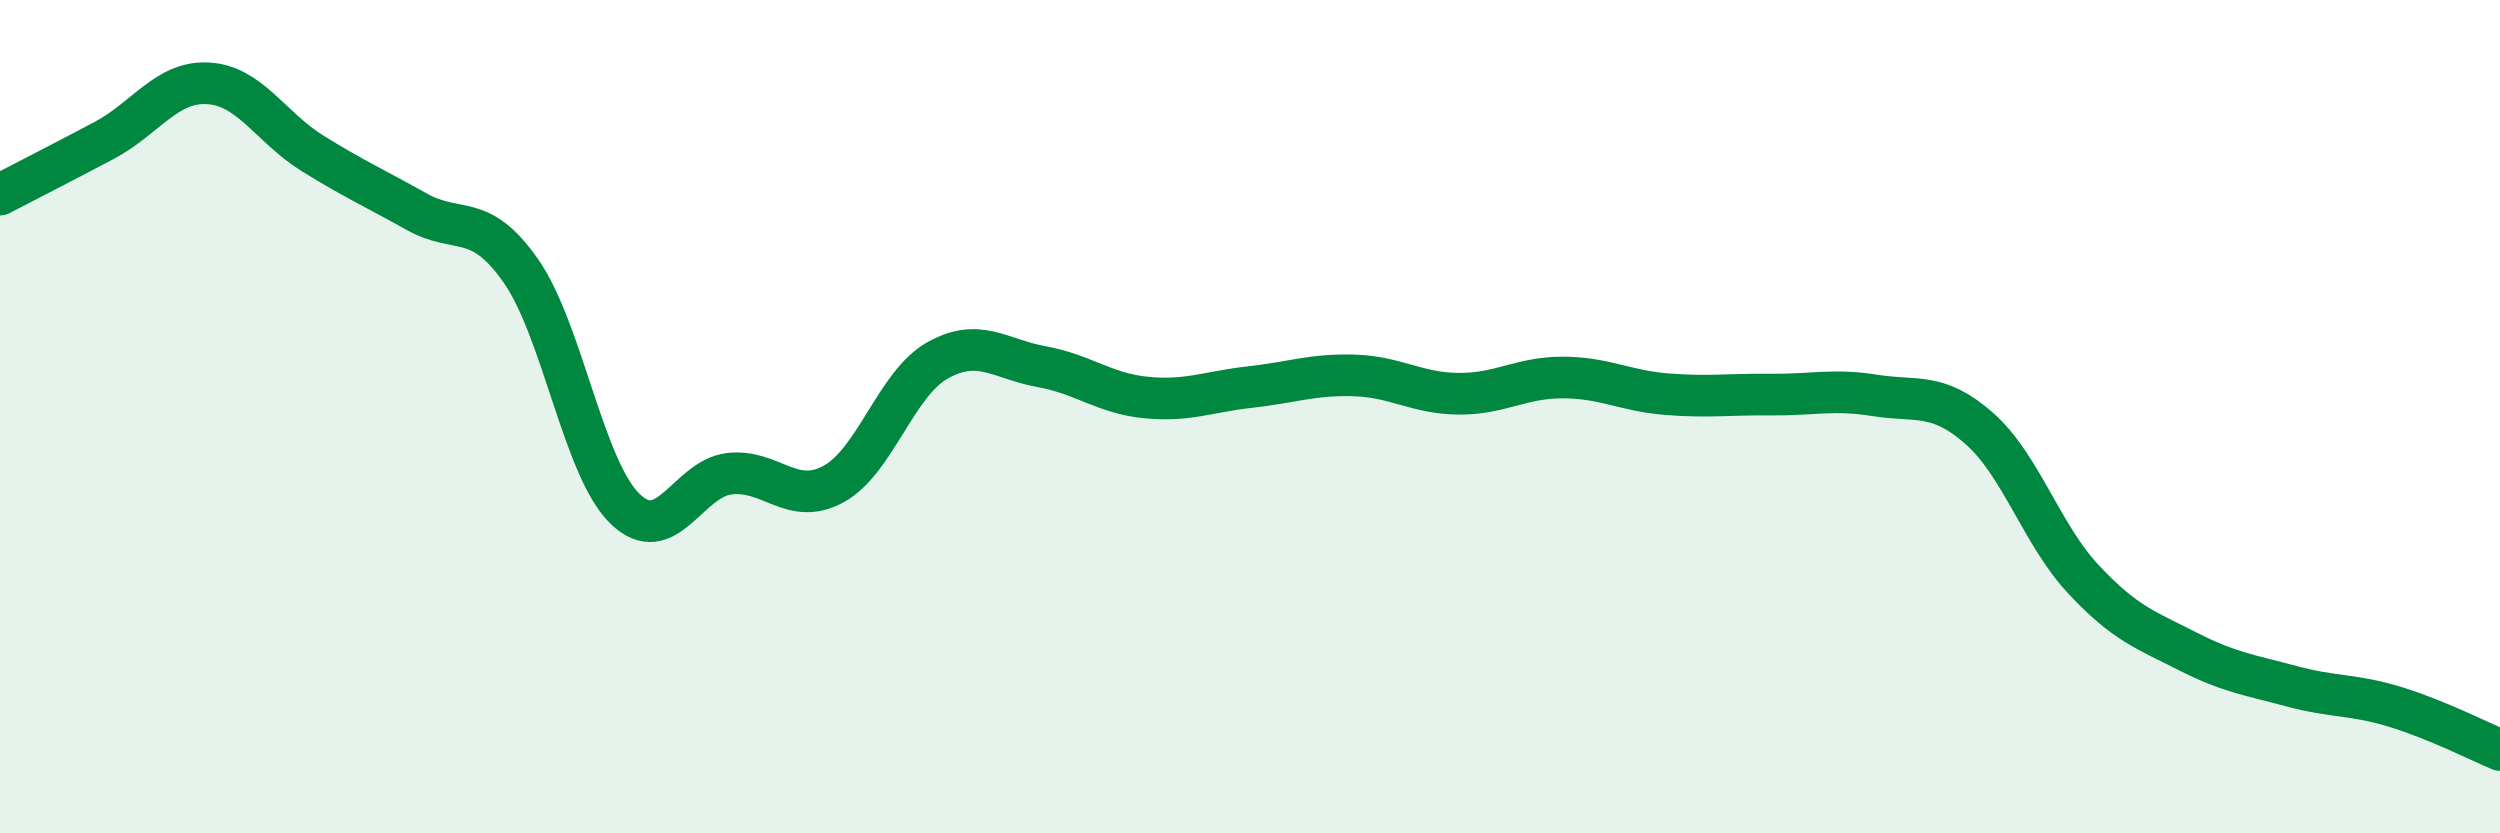 
    <svg width="60" height="20" viewBox="0 0 60 20" xmlns="http://www.w3.org/2000/svg">
      <path
        d="M 0,4.67 C 0.5,4.41 1.5,3.9 2.5,3.37 C 3.5,2.84 4,1.94 5,2 C 6,2.06 6.5,3.06 7.5,3.68 C 8.5,4.3 9,4.52 10,5.08 C 11,5.64 11.5,5.07 12.5,6.5 C 13.5,7.93 14,11.24 15,12.21 C 16,13.18 16.5,11.49 17.5,11.37 C 18.5,11.25 19,12.16 20,11.62 C 21,11.08 21.5,9.21 22.5,8.65 C 23.5,8.09 24,8.62 25,8.8 C 26,8.98 26.5,9.44 27.5,9.54 C 28.5,9.64 29,9.4 30,9.29 C 31,9.18 31.5,8.98 32.5,9.01 C 33.5,9.04 34,9.44 35,9.45 C 36,9.46 36.5,9.06 37.5,9.06 C 38.5,9.06 39,9.38 40,9.46 C 41,9.54 41.5,9.46 42.5,9.47 C 43.5,9.48 44,9.33 45,9.49 C 46,9.65 46.5,9.4 47.5,10.28 C 48.5,11.16 49,12.83 50,13.9 C 51,14.97 51.5,15.12 52.5,15.63 C 53.5,16.14 54,16.2 55,16.47 C 56,16.74 56.5,16.66 57.5,16.97 C 58.5,17.28 59.5,17.79 60,18L60 20L0 20Z"
        fill="#008740"
        opacity="0.1"
        stroke-linecap="round"
        stroke-linejoin="round"
      />
      <path
        d="M 0,4.67 C 0.5,4.41 1.5,3.9 2.5,3.37 C 3.5,2.84 4,1.94 5,2 C 6,2.06 6.5,3.06 7.5,3.68 C 8.5,4.3 9,4.52 10,5.08 C 11,5.64 11.5,5.07 12.5,6.5 C 13.5,7.93 14,11.24 15,12.21 C 16,13.18 16.5,11.49 17.5,11.37 C 18.5,11.25 19,12.16 20,11.62 C 21,11.08 21.5,9.21 22.5,8.65 C 23.5,8.09 24,8.62 25,8.8 C 26,8.98 26.5,9.44 27.5,9.54 C 28.5,9.64 29,9.4 30,9.29 C 31,9.18 31.5,8.98 32.5,9.01 C 33.5,9.04 34,9.44 35,9.45 C 36,9.46 36.5,9.06 37.5,9.06 C 38.5,9.06 39,9.38 40,9.46 C 41,9.54 41.5,9.46 42.5,9.47 C 43.5,9.48 44,9.33 45,9.49 C 46,9.65 46.5,9.4 47.5,10.28 C 48.5,11.16 49,12.83 50,13.9 C 51,14.97 51.5,15.12 52.5,15.63 C 53.5,16.14 54,16.2 55,16.47 C 56,16.74 56.5,16.66 57.5,16.97 C 58.5,17.28 59.5,17.79 60,18"
        stroke="#008740"
        stroke-width="1"
        fill="none"
        stroke-linecap="round"
        stroke-linejoin="round"
      />
    </svg>
  